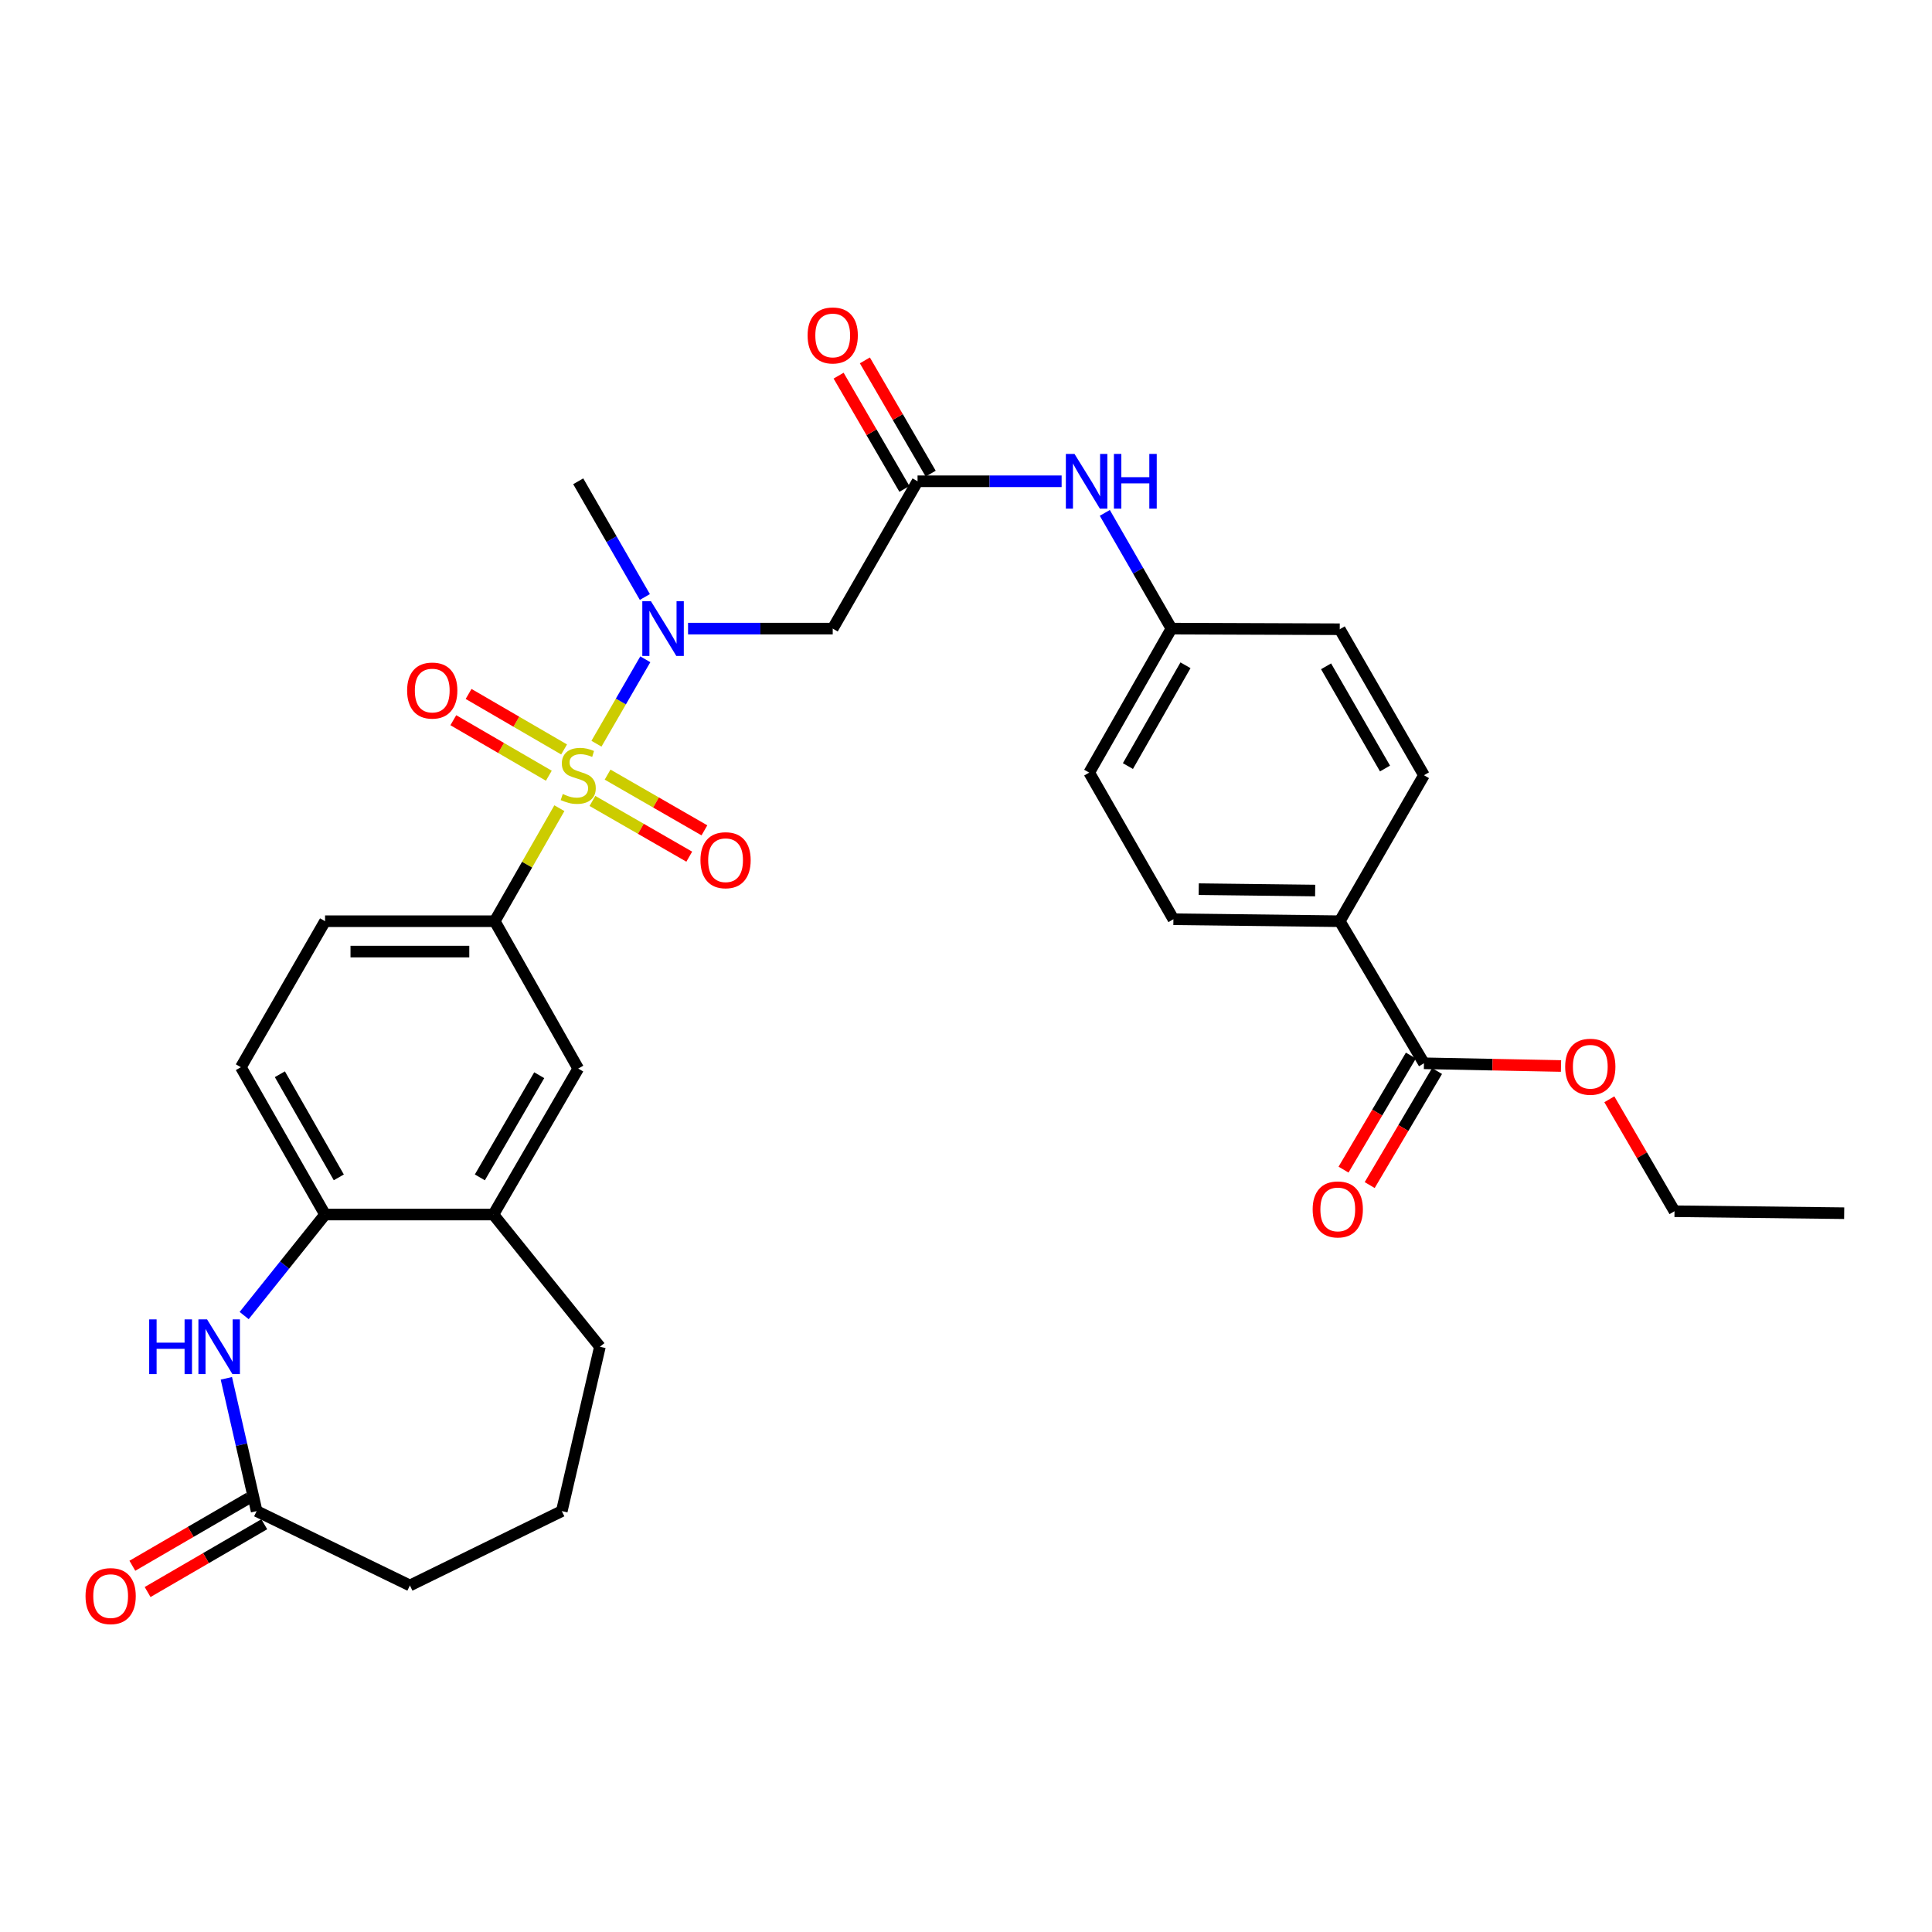<?xml version='1.0' encoding='iso-8859-1'?>
<svg version='1.1' baseProfile='full'
              xmlns='http://www.w3.org/2000/svg'
                      xmlns:rdkit='http://www.rdkit.org/xml'
                      xmlns:xlink='http://www.w3.org/1999/xlink'
                  xml:space='preserve'
width='1000px' height='1000px' viewBox='0 0 1000 1000'>
<!-- END OF HEADER -->
<rect style='opacity:1.0;fill:#FFFFFF;stroke:none' width='1000' height='1000' x='0' y='0'> </rect>
<path class='bond-0' d='M 308.725,384.947 L 321.367,363.098' style='fill:none;fill-rule:evenodd;stroke:#CCCC00;stroke-width:6px;stroke-linecap:butt;stroke-linejoin:miter;stroke-opacity:1' />
<path class='bond-0' d='M 321.367,363.098 L 334.01,341.249' style='fill:none;fill-rule:evenodd;stroke:#0000FF;stroke-width:6px;stroke-linecap:butt;stroke-linejoin:miter;stroke-opacity:1' />
<path class='bond-1' d='M 289.532,418.315 L 272.803,447.566' style='fill:none;fill-rule:evenodd;stroke:#CCCC00;stroke-width:6px;stroke-linecap:butt;stroke-linejoin:miter;stroke-opacity:1' />
<path class='bond-1' d='M 272.803,447.566 L 256.074,476.818' style='fill:none;fill-rule:evenodd;stroke:#000000;stroke-width:6px;stroke-linecap:butt;stroke-linejoin:miter;stroke-opacity:1' />
<path class='bond-9' d='M 291.972,387.915 L 267.255,373.55' style='fill:none;fill-rule:evenodd;stroke:#CCCC00;stroke-width:6px;stroke-linecap:butt;stroke-linejoin:miter;stroke-opacity:1' />
<path class='bond-9' d='M 267.255,373.55 L 242.537,359.185' style='fill:none;fill-rule:evenodd;stroke:#FF0000;stroke-width:6px;stroke-linecap:butt;stroke-linejoin:miter;stroke-opacity:1' />
<path class='bond-9' d='M 284.072,401.509 L 259.354,387.145' style='fill:none;fill-rule:evenodd;stroke:#CCCC00;stroke-width:6px;stroke-linecap:butt;stroke-linejoin:miter;stroke-opacity:1' />
<path class='bond-9' d='M 259.354,387.145 L 234.637,372.78' style='fill:none;fill-rule:evenodd;stroke:#FF0000;stroke-width:6px;stroke-linecap:butt;stroke-linejoin:miter;stroke-opacity:1' />
<path class='bond-10' d='M 306.645,414.566 L 331.701,428.989' style='fill:none;fill-rule:evenodd;stroke:#CCCC00;stroke-width:6px;stroke-linecap:butt;stroke-linejoin:miter;stroke-opacity:1' />
<path class='bond-10' d='M 331.701,428.989 L 356.757,443.412' style='fill:none;fill-rule:evenodd;stroke:#FF0000;stroke-width:6px;stroke-linecap:butt;stroke-linejoin:miter;stroke-opacity:1' />
<path class='bond-10' d='M 314.489,400.939 L 339.545,415.362' style='fill:none;fill-rule:evenodd;stroke:#CCCC00;stroke-width:6px;stroke-linecap:butt;stroke-linejoin:miter;stroke-opacity:1' />
<path class='bond-10' d='M 339.545,415.362 L 364.601,429.786' style='fill:none;fill-rule:evenodd;stroke:#FF0000;stroke-width:6px;stroke-linecap:butt;stroke-linejoin:miter;stroke-opacity:1' />
<path class='bond-3' d='M 356.134,325.368 L 393.573,325.368' style='fill:none;fill-rule:evenodd;stroke:#0000FF;stroke-width:6px;stroke-linecap:butt;stroke-linejoin:miter;stroke-opacity:1' />
<path class='bond-3' d='M 393.573,325.368 L 431.013,325.368' style='fill:none;fill-rule:evenodd;stroke:#000000;stroke-width:6px;stroke-linecap:butt;stroke-linejoin:miter;stroke-opacity:1' />
<path class='bond-25' d='M 333.778,309.008 L 316.532,279.059' style='fill:none;fill-rule:evenodd;stroke:#0000FF;stroke-width:6px;stroke-linecap:butt;stroke-linejoin:miter;stroke-opacity:1' />
<path class='bond-25' d='M 316.532,279.059 L 299.287,249.11' style='fill:none;fill-rule:evenodd;stroke:#000000;stroke-width:6px;stroke-linecap:butt;stroke-linejoin:miter;stroke-opacity:1' />
<path class='bond-8' d='M 256.074,476.818 L 299.287,553.093' style='fill:none;fill-rule:evenodd;stroke:#000000;stroke-width:6px;stroke-linecap:butt;stroke-linejoin:miter;stroke-opacity:1' />
<path class='bond-14' d='M 256.074,476.818 L 168.251,476.818' style='fill:none;fill-rule:evenodd;stroke:#000000;stroke-width:6px;stroke-linecap:butt;stroke-linejoin:miter;stroke-opacity:1' />
<path class='bond-14' d='M 242.901,492.541 L 181.424,492.541' style='fill:none;fill-rule:evenodd;stroke:#000000;stroke-width:6px;stroke-linecap:butt;stroke-linejoin:miter;stroke-opacity:1' />
<path class='bond-2' d='M 126.37,680.93 L 147.31,654.787' style='fill:none;fill-rule:evenodd;stroke:#0000FF;stroke-width:6px;stroke-linecap:butt;stroke-linejoin:miter;stroke-opacity:1' />
<path class='bond-2' d='M 147.31,654.787 L 168.251,628.644' style='fill:none;fill-rule:evenodd;stroke:#000000;stroke-width:6px;stroke-linecap:butt;stroke-linejoin:miter;stroke-opacity:1' />
<path class='bond-6' d='M 117.164,713.416 L 125.002,747.781' style='fill:none;fill-rule:evenodd;stroke:#0000FF;stroke-width:6px;stroke-linecap:butt;stroke-linejoin:miter;stroke-opacity:1' />
<path class='bond-6' d='M 125.002,747.781 L 132.839,782.146' style='fill:none;fill-rule:evenodd;stroke:#000000;stroke-width:6px;stroke-linecap:butt;stroke-linejoin:miter;stroke-opacity:1' />
<path class='bond-4' d='M 431.013,325.368 L 474.925,249.11' style='fill:none;fill-rule:evenodd;stroke:#000000;stroke-width:6px;stroke-linecap:butt;stroke-linejoin:miter;stroke-opacity:1' />
<path class='bond-12' d='M 474.925,249.11 L 512.211,249.11' style='fill:none;fill-rule:evenodd;stroke:#000000;stroke-width:6px;stroke-linecap:butt;stroke-linejoin:miter;stroke-opacity:1' />
<path class='bond-12' d='M 512.211,249.11 L 549.497,249.11' style='fill:none;fill-rule:evenodd;stroke:#0000FF;stroke-width:6px;stroke-linecap:butt;stroke-linejoin:miter;stroke-opacity:1' />
<path class='bond-15' d='M 481.722,245.16 L 464.689,215.849' style='fill:none;fill-rule:evenodd;stroke:#000000;stroke-width:6px;stroke-linecap:butt;stroke-linejoin:miter;stroke-opacity:1' />
<path class='bond-15' d='M 464.689,215.849 L 447.657,186.537' style='fill:none;fill-rule:evenodd;stroke:#FF0000;stroke-width:6px;stroke-linecap:butt;stroke-linejoin:miter;stroke-opacity:1' />
<path class='bond-15' d='M 468.127,253.06 L 451.095,223.748' style='fill:none;fill-rule:evenodd;stroke:#000000;stroke-width:6px;stroke-linecap:butt;stroke-linejoin:miter;stroke-opacity:1' />
<path class='bond-15' d='M 451.095,223.748 L 434.062,194.437' style='fill:none;fill-rule:evenodd;stroke:#FF0000;stroke-width:6px;stroke-linecap:butt;stroke-linejoin:miter;stroke-opacity:1' />
<path class='bond-5' d='M 168.251,628.644 L 124.671,552.386' style='fill:none;fill-rule:evenodd;stroke:#000000;stroke-width:6px;stroke-linecap:butt;stroke-linejoin:miter;stroke-opacity:1' />
<path class='bond-5' d='M 175.365,609.403 L 144.859,556.023' style='fill:none;fill-rule:evenodd;stroke:#000000;stroke-width:6px;stroke-linecap:butt;stroke-linejoin:miter;stroke-opacity:1' />
<path class='bond-31' d='M 168.251,628.644 L 255.375,628.644' style='fill:none;fill-rule:evenodd;stroke:#000000;stroke-width:6px;stroke-linecap:butt;stroke-linejoin:miter;stroke-opacity:1' />
<path class='bond-18' d='M 128.889,775.349 L 98.697,792.893' style='fill:none;fill-rule:evenodd;stroke:#000000;stroke-width:6px;stroke-linecap:butt;stroke-linejoin:miter;stroke-opacity:1' />
<path class='bond-18' d='M 98.697,792.893 L 68.506,810.437' style='fill:none;fill-rule:evenodd;stroke:#FF0000;stroke-width:6px;stroke-linecap:butt;stroke-linejoin:miter;stroke-opacity:1' />
<path class='bond-18' d='M 136.788,788.944 L 106.597,806.488' style='fill:none;fill-rule:evenodd;stroke:#000000;stroke-width:6px;stroke-linecap:butt;stroke-linejoin:miter;stroke-opacity:1' />
<path class='bond-18' d='M 106.597,806.488 L 76.406,824.031' style='fill:none;fill-rule:evenodd;stroke:#FF0000;stroke-width:6px;stroke-linecap:butt;stroke-linejoin:miter;stroke-opacity:1' />
<path class='bond-32' d='M 132.839,782.146 L 212.162,820.633' style='fill:none;fill-rule:evenodd;stroke:#000000;stroke-width:6px;stroke-linecap:butt;stroke-linejoin:miter;stroke-opacity:1' />
<path class='bond-7' d='M 737.04,550.359 L 693.452,476.818' style='fill:none;fill-rule:evenodd;stroke:#000000;stroke-width:6px;stroke-linecap:butt;stroke-linejoin:miter;stroke-opacity:1' />
<path class='bond-16' d='M 730.271,546.362 L 712.841,575.88' style='fill:none;fill-rule:evenodd;stroke:#000000;stroke-width:6px;stroke-linecap:butt;stroke-linejoin:miter;stroke-opacity:1' />
<path class='bond-16' d='M 712.841,575.88 L 695.411,605.399' style='fill:none;fill-rule:evenodd;stroke:#FF0000;stroke-width:6px;stroke-linecap:butt;stroke-linejoin:miter;stroke-opacity:1' />
<path class='bond-16' d='M 743.81,554.356 L 726.38,583.875' style='fill:none;fill-rule:evenodd;stroke:#000000;stroke-width:6px;stroke-linecap:butt;stroke-linejoin:miter;stroke-opacity:1' />
<path class='bond-16' d='M 726.38,583.875 L 708.95,613.393' style='fill:none;fill-rule:evenodd;stroke:#FF0000;stroke-width:6px;stroke-linecap:butt;stroke-linejoin:miter;stroke-opacity:1' />
<path class='bond-22' d='M 737.04,550.359 L 772.511,551.061' style='fill:none;fill-rule:evenodd;stroke:#000000;stroke-width:6px;stroke-linecap:butt;stroke-linejoin:miter;stroke-opacity:1' />
<path class='bond-22' d='M 772.511,551.061 L 807.981,551.763' style='fill:none;fill-rule:evenodd;stroke:#FF0000;stroke-width:6px;stroke-linecap:butt;stroke-linejoin:miter;stroke-opacity:1' />
<path class='bond-11' d='M 299.287,553.093 L 255.375,628.644' style='fill:none;fill-rule:evenodd;stroke:#000000;stroke-width:6px;stroke-linecap:butt;stroke-linejoin:miter;stroke-opacity:1' />
<path class='bond-11' d='M 279.106,556.525 L 248.368,609.41' style='fill:none;fill-rule:evenodd;stroke:#000000;stroke-width:6px;stroke-linecap:butt;stroke-linejoin:miter;stroke-opacity:1' />
<path class='bond-27' d='M 255.375,628.644 L 310.512,697.075' style='fill:none;fill-rule:evenodd;stroke:#000000;stroke-width:6px;stroke-linecap:butt;stroke-linejoin:miter;stroke-opacity:1' />
<path class='bond-21' d='M 571.845,265.47 L 589.091,295.419' style='fill:none;fill-rule:evenodd;stroke:#0000FF;stroke-width:6px;stroke-linecap:butt;stroke-linejoin:miter;stroke-opacity:1' />
<path class='bond-21' d='M 589.091,295.419 L 606.336,325.368' style='fill:none;fill-rule:evenodd;stroke:#000000;stroke-width:6px;stroke-linecap:butt;stroke-linejoin:miter;stroke-opacity:1' />
<path class='bond-13' d='M 693.452,476.818 L 607.358,475.796' style='fill:none;fill-rule:evenodd;stroke:#000000;stroke-width:6px;stroke-linecap:butt;stroke-linejoin:miter;stroke-opacity:1' />
<path class='bond-13' d='M 680.724,460.942 L 620.459,460.227' style='fill:none;fill-rule:evenodd;stroke:#000000;stroke-width:6px;stroke-linecap:butt;stroke-linejoin:miter;stroke-opacity:1' />
<path class='bond-33' d='M 693.452,476.818 L 737.04,401.259' style='fill:none;fill-rule:evenodd;stroke:#000000;stroke-width:6px;stroke-linecap:butt;stroke-linejoin:miter;stroke-opacity:1' />
<path class='bond-17' d='M 168.251,476.818 L 124.671,552.386' style='fill:none;fill-rule:evenodd;stroke:#000000;stroke-width:6px;stroke-linecap:butt;stroke-linejoin:miter;stroke-opacity:1' />
<path class='bond-19' d='M 737.04,401.259 L 693.452,325.691' style='fill:none;fill-rule:evenodd;stroke:#000000;stroke-width:6px;stroke-linecap:butt;stroke-linejoin:miter;stroke-opacity:1' />
<path class='bond-19' d='M 716.882,397.78 L 686.37,344.882' style='fill:none;fill-rule:evenodd;stroke:#000000;stroke-width:6px;stroke-linecap:butt;stroke-linejoin:miter;stroke-opacity:1' />
<path class='bond-20' d='M 607.358,475.796 L 563.77,399.905' style='fill:none;fill-rule:evenodd;stroke:#000000;stroke-width:6px;stroke-linecap:butt;stroke-linejoin:miter;stroke-opacity:1' />
<path class='bond-23' d='M 606.336,325.368 L 693.452,325.691' style='fill:none;fill-rule:evenodd;stroke:#000000;stroke-width:6px;stroke-linecap:butt;stroke-linejoin:miter;stroke-opacity:1' />
<path class='bond-24' d='M 606.336,325.368 L 563.77,399.905' style='fill:none;fill-rule:evenodd;stroke:#000000;stroke-width:6px;stroke-linecap:butt;stroke-linejoin:miter;stroke-opacity:1' />
<path class='bond-24' d='M 613.605,344.346 L 583.808,396.522' style='fill:none;fill-rule:evenodd;stroke:#000000;stroke-width:6px;stroke-linecap:butt;stroke-linejoin:miter;stroke-opacity:1' />
<path class='bond-29' d='M 832.988,568.988 L 849.855,597.96' style='fill:none;fill-rule:evenodd;stroke:#FF0000;stroke-width:6px;stroke-linecap:butt;stroke-linejoin:miter;stroke-opacity:1' />
<path class='bond-29' d='M 849.855,597.96 L 866.722,626.931' style='fill:none;fill-rule:evenodd;stroke:#000000;stroke-width:6px;stroke-linecap:butt;stroke-linejoin:miter;stroke-opacity:1' />
<path class='bond-26' d='M 212.162,820.633 L 290.788,782.146' style='fill:none;fill-rule:evenodd;stroke:#000000;stroke-width:6px;stroke-linecap:butt;stroke-linejoin:miter;stroke-opacity:1' />
<path class='bond-28' d='M 310.512,697.075 L 290.788,782.146' style='fill:none;fill-rule:evenodd;stroke:#000000;stroke-width:6px;stroke-linecap:butt;stroke-linejoin:miter;stroke-opacity:1' />
<path class='bond-30' d='M 866.722,626.931 L 954.545,627.953' style='fill:none;fill-rule:evenodd;stroke:#000000;stroke-width:6px;stroke-linecap:butt;stroke-linejoin:miter;stroke-opacity:1' />
<path  class='atom-0' d='M 291.287 410.979
Q 291.607 411.099, 292.927 411.659
Q 294.247 412.219, 295.687 412.579
Q 297.167 412.899, 298.607 412.899
Q 301.287 412.899, 302.847 411.619
Q 304.407 410.299, 304.407 408.019
Q 304.407 406.459, 303.607 405.499
Q 302.847 404.539, 301.647 404.019
Q 300.447 403.499, 298.447 402.899
Q 295.927 402.139, 294.407 401.419
Q 292.927 400.699, 291.847 399.179
Q 290.807 397.659, 290.807 395.099
Q 290.807 391.539, 293.207 389.339
Q 295.647 387.139, 300.447 387.139
Q 303.727 387.139, 307.447 388.699
L 306.527 391.779
Q 303.127 390.379, 300.567 390.379
Q 297.807 390.379, 296.287 391.539
Q 294.767 392.659, 294.807 394.619
Q 294.807 396.139, 295.567 397.059
Q 296.367 397.979, 297.487 398.499
Q 298.647 399.019, 300.567 399.619
Q 303.127 400.419, 304.647 401.219
Q 306.167 402.019, 307.247 403.659
Q 308.367 405.259, 308.367 408.019
Q 308.367 411.939, 305.727 414.059
Q 303.127 416.139, 298.767 416.139
Q 296.247 416.139, 294.327 415.579
Q 292.447 415.059, 290.207 414.139
L 291.287 410.979
' fill='#CCCC00'/>
<path  class='atom-1' d='M 336.938 311.208
L 346.218 326.208
Q 347.138 327.688, 348.618 330.368
Q 350.098 333.048, 350.178 333.208
L 350.178 311.208
L 353.938 311.208
L 353.938 339.528
L 350.058 339.528
L 340.098 323.128
Q 338.938 321.208, 337.698 319.008
Q 336.498 316.808, 336.138 316.128
L 336.138 339.528
L 332.458 339.528
L 332.458 311.208
L 336.938 311.208
' fill='#0000FF'/>
<path  class='atom-3' d='M 77.218 682.915
L 81.058 682.915
L 81.058 694.955
L 95.538 694.955
L 95.538 682.915
L 99.378 682.915
L 99.378 711.235
L 95.538 711.235
L 95.538 698.155
L 81.058 698.155
L 81.058 711.235
L 77.218 711.235
L 77.218 682.915
' fill='#0000FF'/>
<path  class='atom-3' d='M 107.178 682.915
L 116.458 697.915
Q 117.378 699.395, 118.858 702.075
Q 120.338 704.755, 120.418 704.915
L 120.418 682.915
L 124.178 682.915
L 124.178 711.235
L 120.298 711.235
L 110.338 694.835
Q 109.178 692.915, 107.938 690.715
Q 106.738 688.515, 106.378 687.835
L 106.378 711.235
L 102.698 711.235
L 102.698 682.915
L 107.178 682.915
' fill='#0000FF'/>
<path  class='atom-10' d='M 210.728 357.427
Q 210.728 350.627, 214.088 346.827
Q 217.448 343.027, 223.728 343.027
Q 230.008 343.027, 233.368 346.827
Q 236.728 350.627, 236.728 357.427
Q 236.728 364.307, 233.328 368.227
Q 229.928 372.107, 223.728 372.107
Q 217.488 372.107, 214.088 368.227
Q 210.728 364.347, 210.728 357.427
M 223.728 368.907
Q 228.048 368.907, 230.368 366.027
Q 232.728 363.107, 232.728 357.427
Q 232.728 351.867, 230.368 349.067
Q 228.048 346.227, 223.728 346.227
Q 219.408 346.227, 217.048 349.027
Q 214.728 351.827, 214.728 357.427
Q 214.728 363.147, 217.048 366.027
Q 219.408 368.907, 223.728 368.907
' fill='#FF0000'/>
<path  class='atom-11' d='M 362.553 445.242
Q 362.553 438.442, 365.913 434.642
Q 369.273 430.842, 375.553 430.842
Q 381.833 430.842, 385.193 434.642
Q 388.553 438.442, 388.553 445.242
Q 388.553 452.122, 385.153 456.042
Q 381.753 459.922, 375.553 459.922
Q 369.313 459.922, 365.913 456.042
Q 362.553 452.162, 362.553 445.242
M 375.553 456.722
Q 379.873 456.722, 382.193 453.842
Q 384.553 450.922, 384.553 445.242
Q 384.553 439.682, 382.193 436.882
Q 379.873 434.042, 375.553 434.042
Q 371.233 434.042, 368.873 436.842
Q 366.553 439.642, 366.553 445.242
Q 366.553 450.962, 368.873 453.842
Q 371.233 456.722, 375.553 456.722
' fill='#FF0000'/>
<path  class='atom-13' d='M 556.165 234.95
L 565.445 249.95
Q 566.365 251.43, 567.845 254.11
Q 569.325 256.79, 569.405 256.95
L 569.405 234.95
L 573.165 234.95
L 573.165 263.27
L 569.285 263.27
L 559.325 246.87
Q 558.165 244.95, 556.925 242.75
Q 555.725 240.55, 555.365 239.87
L 555.365 263.27
L 551.685 263.27
L 551.685 234.95
L 556.165 234.95
' fill='#0000FF'/>
<path  class='atom-13' d='M 576.565 234.95
L 580.405 234.95
L 580.405 246.99
L 594.885 246.99
L 594.885 234.95
L 598.725 234.95
L 598.725 263.27
L 594.885 263.27
L 594.885 250.19
L 580.405 250.19
L 580.405 263.27
L 576.565 263.27
L 576.565 234.95
' fill='#0000FF'/>
<path  class='atom-16' d='M 418.013 173.622
Q 418.013 166.822, 421.373 163.022
Q 424.733 159.222, 431.013 159.222
Q 437.293 159.222, 440.653 163.022
Q 444.013 166.822, 444.013 173.622
Q 444.013 180.502, 440.613 184.422
Q 437.213 188.302, 431.013 188.302
Q 424.773 188.302, 421.373 184.422
Q 418.013 180.542, 418.013 173.622
M 431.013 185.102
Q 435.333 185.102, 437.653 182.222
Q 440.013 179.302, 440.013 173.622
Q 440.013 168.062, 437.653 165.262
Q 435.333 162.422, 431.013 162.422
Q 426.693 162.422, 424.333 165.222
Q 422.013 168.022, 422.013 173.622
Q 422.013 179.342, 424.333 182.222
Q 426.693 185.102, 431.013 185.102
' fill='#FF0000'/>
<path  class='atom-17' d='M 679.43 625.989
Q 679.43 619.189, 682.79 615.389
Q 686.15 611.589, 692.43 611.589
Q 698.71 611.589, 702.07 615.389
Q 705.43 619.189, 705.43 625.989
Q 705.43 632.869, 702.03 636.789
Q 698.63 640.669, 692.43 640.669
Q 686.19 640.669, 682.79 636.789
Q 679.43 632.909, 679.43 625.989
M 692.43 637.469
Q 696.75 637.469, 699.07 634.589
Q 701.43 631.669, 701.43 625.989
Q 701.43 620.429, 699.07 617.629
Q 696.75 614.789, 692.43 614.789
Q 688.11 614.789, 685.75 617.589
Q 683.43 620.389, 683.43 625.989
Q 683.43 631.709, 685.75 634.589
Q 688.11 637.469, 692.43 637.469
' fill='#FF0000'/>
<path  class='atom-19' d='M 44.271 826.138
Q 44.271 819.338, 47.631 815.538
Q 50.991 811.738, 57.271 811.738
Q 63.551 811.738, 66.911 815.538
Q 70.271 819.338, 70.271 826.138
Q 70.271 833.018, 66.871 836.938
Q 63.471 840.818, 57.271 840.818
Q 51.031 840.818, 47.631 836.938
Q 44.271 833.058, 44.271 826.138
M 57.271 837.618
Q 61.591 837.618, 63.911 834.738
Q 66.271 831.818, 66.271 826.138
Q 66.271 820.578, 63.911 817.778
Q 61.591 814.938, 57.271 814.938
Q 52.951 814.938, 50.591 817.738
Q 48.271 820.538, 48.271 826.138
Q 48.271 831.858, 50.591 834.738
Q 52.951 837.618, 57.271 837.618
' fill='#FF0000'/>
<path  class='atom-23' d='M 810.134 552.142
Q 810.134 545.342, 813.494 541.542
Q 816.854 537.742, 823.134 537.742
Q 829.414 537.742, 832.774 541.542
Q 836.134 545.342, 836.134 552.142
Q 836.134 559.022, 832.734 562.942
Q 829.334 566.822, 823.134 566.822
Q 816.894 566.822, 813.494 562.942
Q 810.134 559.062, 810.134 552.142
M 823.134 563.622
Q 827.454 563.622, 829.774 560.742
Q 832.134 557.822, 832.134 552.142
Q 832.134 546.582, 829.774 543.782
Q 827.454 540.942, 823.134 540.942
Q 818.814 540.942, 816.454 543.742
Q 814.134 546.542, 814.134 552.142
Q 814.134 557.862, 816.454 560.742
Q 818.814 563.622, 823.134 563.622
' fill='#FF0000'/>
</svg>
